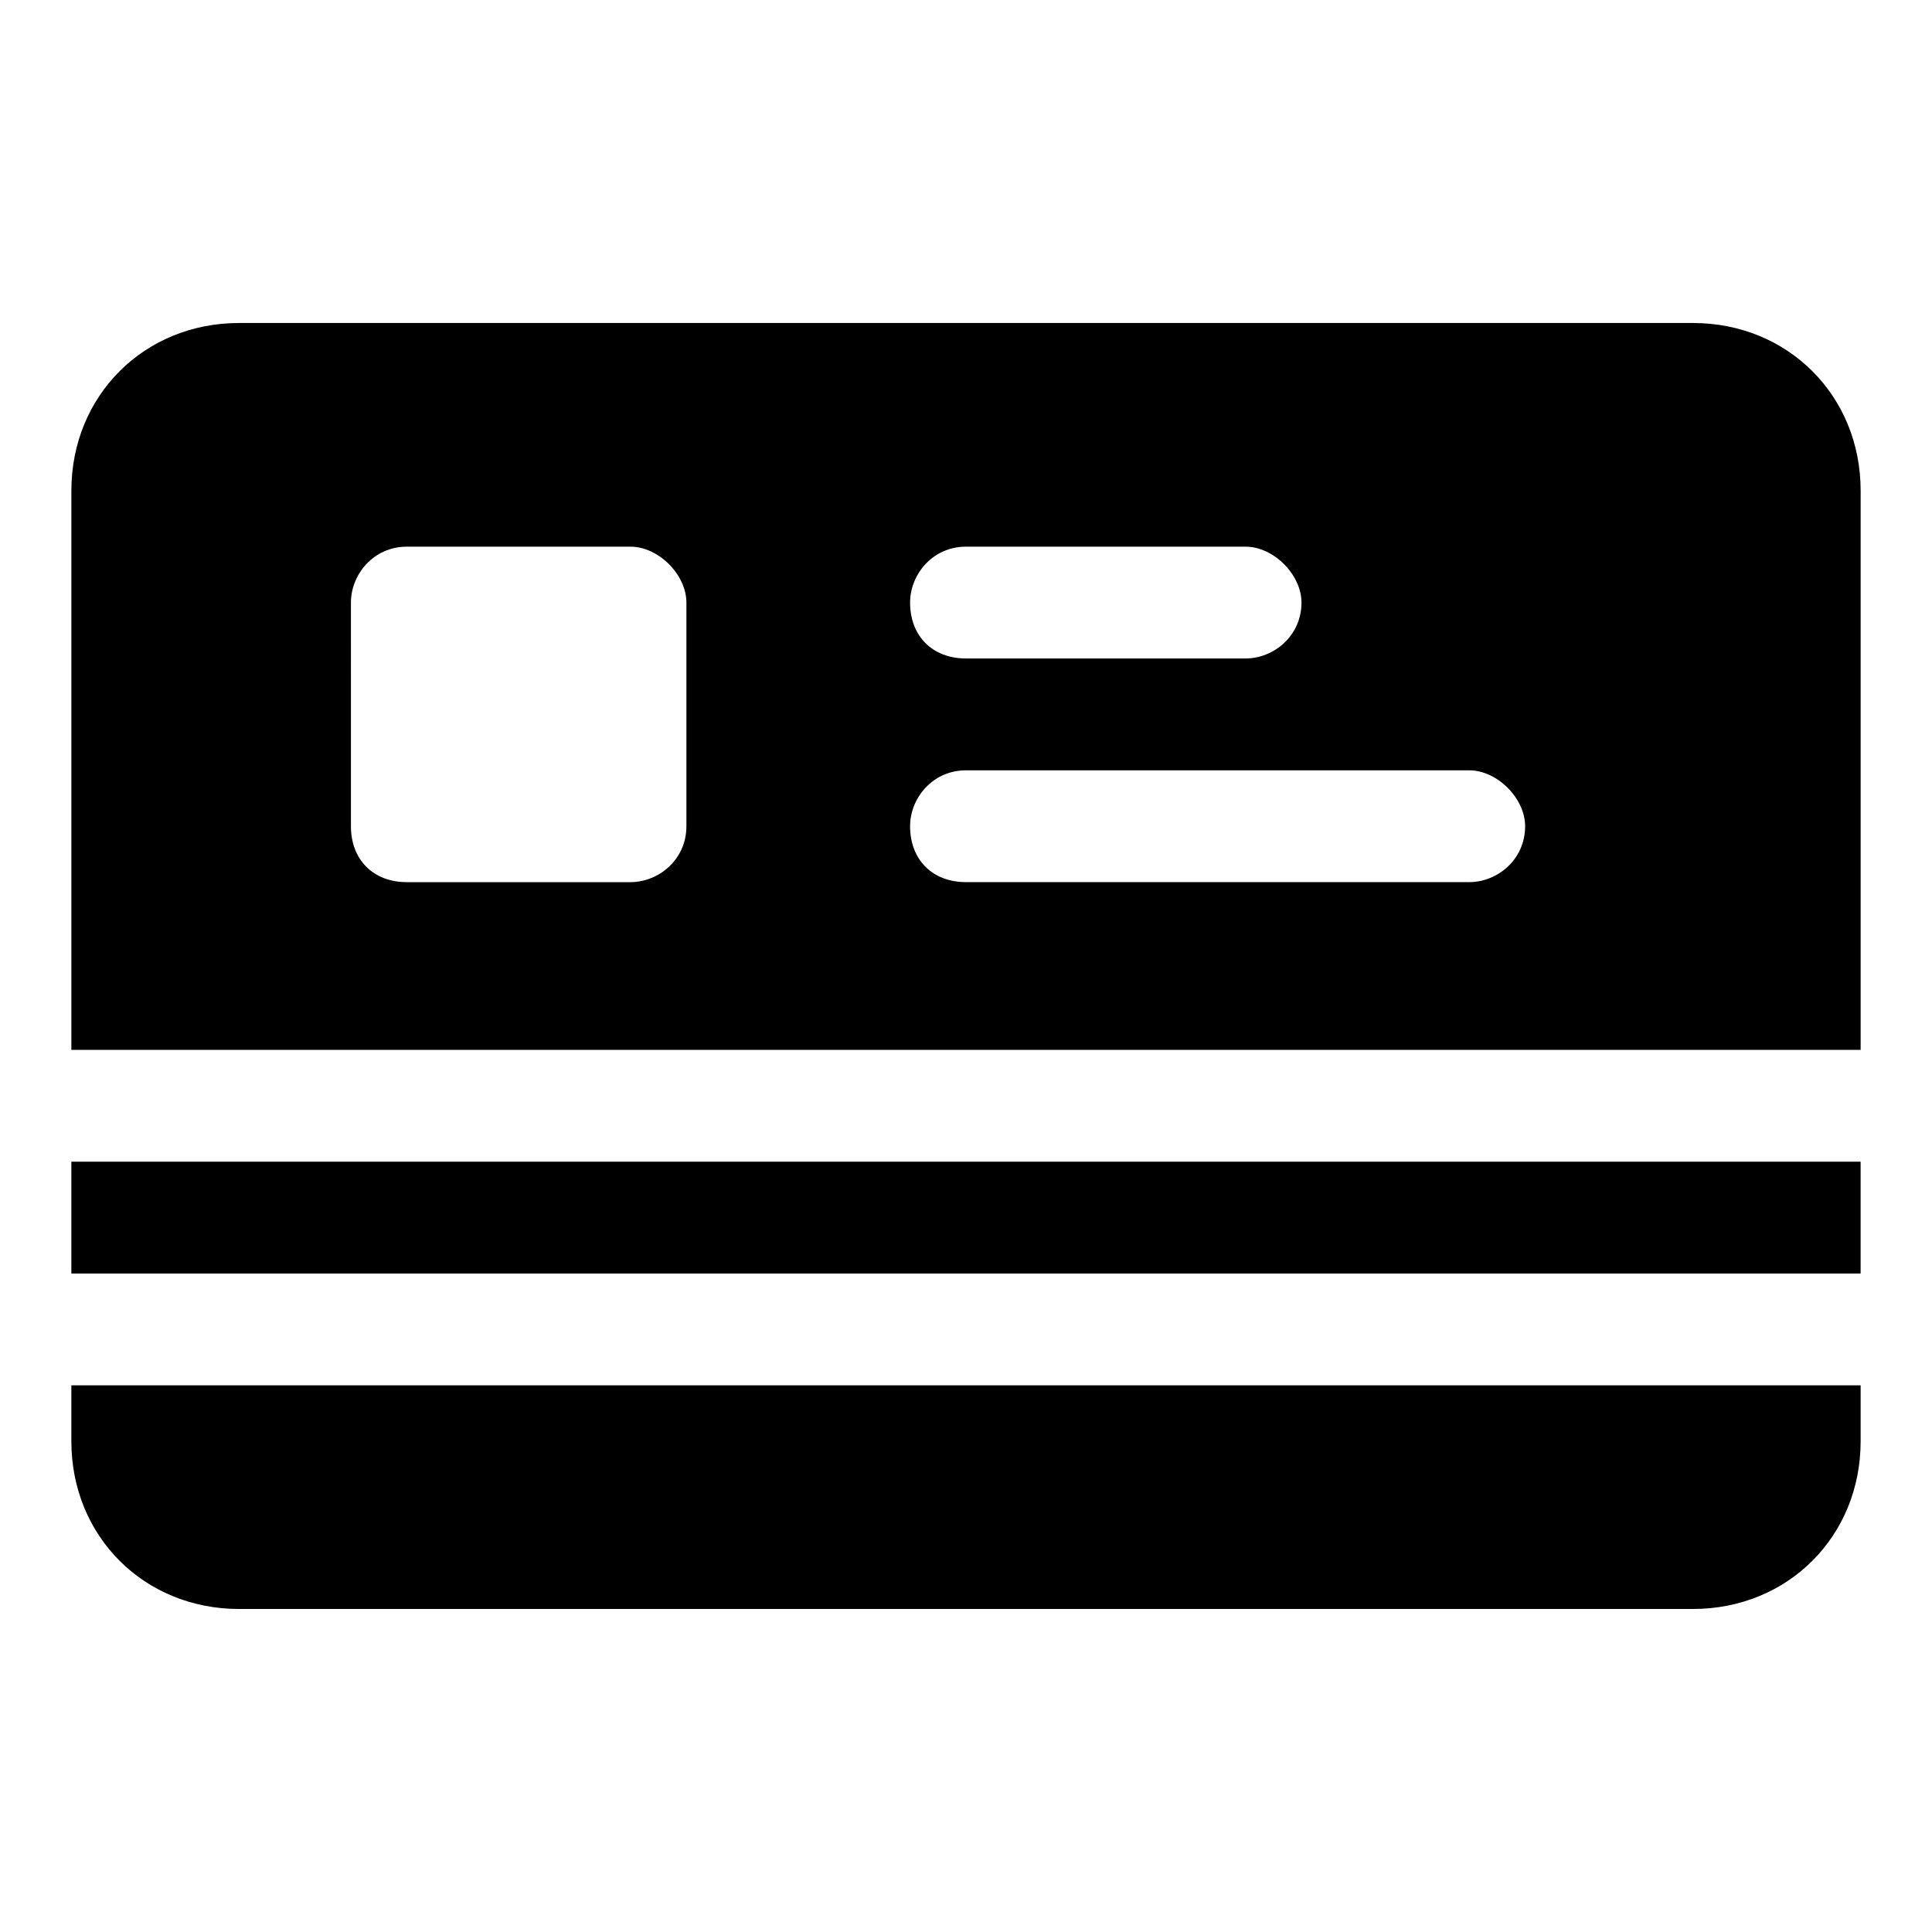 <?xml version="1.0" encoding="UTF-8"?>
<!-- Uploaded to: ICON Repo, www.svgrepo.com, Generator: ICON Repo Mixer Tools -->
<svg fill="#000000" width="800px" height="800px" version="1.1" viewBox="144 144 512 512" xmlns="http://www.w3.org/2000/svg">
 <g>
  <path d="m162.91 451.86h474.17v29.637h-474.17z"/>
  <path d="m637.09 422.23v-148.18c0-25.191-19.262-44.453-44.453-44.453h-385.27c-25.191 0-44.453 19.262-44.453 44.453v148.18zm-237.09-133.36h74.09c7.41 0 14.816 7.41 14.816 14.816 0 8.891-7.41 14.816-14.816 14.816h-74.09c-8.891 0-14.816-5.926-14.816-14.816-0.004-7.406 5.926-14.816 14.816-14.816zm0 59.273h133.36c7.41 0 14.816 7.41 14.816 14.816 0 8.891-7.41 14.816-14.816 14.816h-133.36c-8.891 0-14.816-5.926-14.816-14.816-0.004-7.41 5.926-14.816 14.816-14.816zm-163-44.453c0-7.41 5.926-14.816 14.816-14.816h59.273c7.41 0 14.816 7.41 14.816 14.816v59.273c0 8.891-7.41 14.816-14.816 14.816h-59.27c-8.891 0-14.816-5.926-14.816-14.816z"/>
  <path d="m162.91 511.13v14.816c0 25.191 19.262 44.453 44.453 44.453h385.27c25.191 0 44.453-19.262 44.453-44.453v-14.816z"/>
 </g>
</svg>